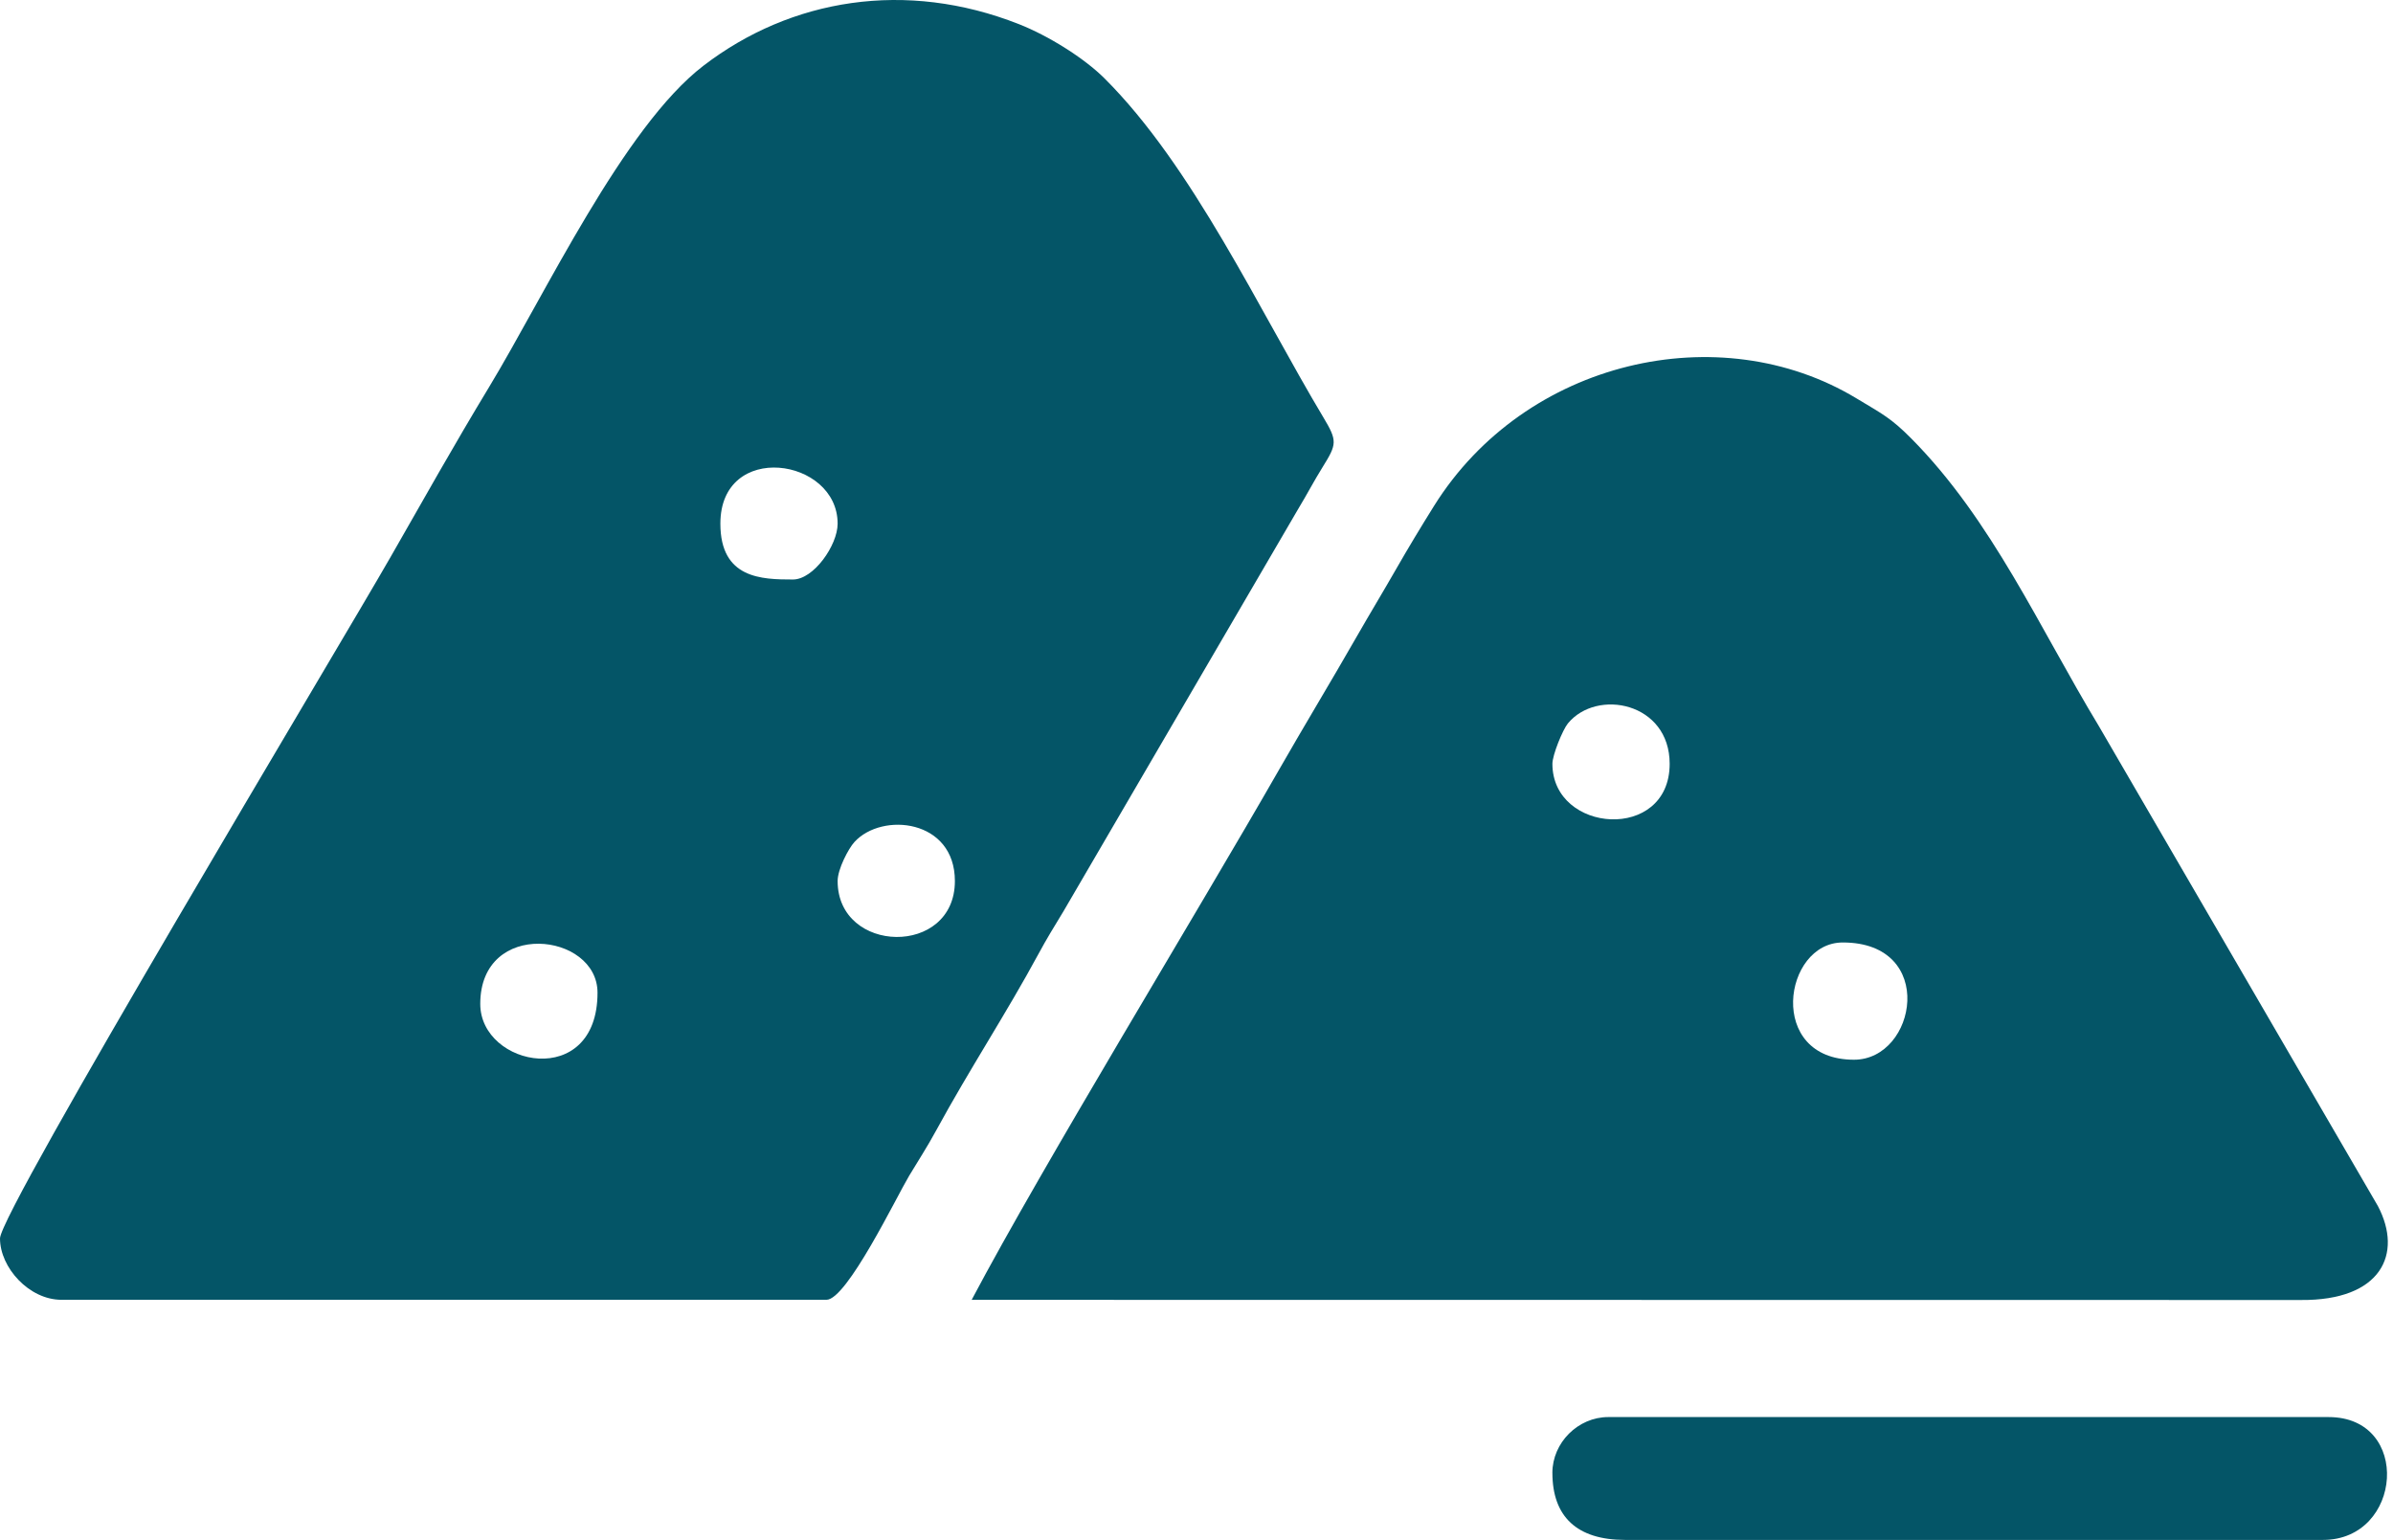 <?xml version="1.0" encoding="UTF-8"?> <svg xmlns="http://www.w3.org/2000/svg" width="404" height="260" viewBox="0 0 404 260" fill="none"> <path fill-rule="evenodd" clip-rule="evenodd" d="M81.08 169.495C81.08 155.126 100.876 157.413 100.876 167.611C100.876 184.063 81.08 180.181 81.08 169.495ZM141.414 148.753C141.414 146.747 143.24 143.272 144.251 142.165C148.914 137.056 161.21 138.313 161.21 148.753C161.21 161.573 141.414 161.119 141.414 148.753ZM133.872 97.844C128.606 97.844 121.618 97.713 121.618 88.415C121.618 74.392 141.414 77.256 141.414 88.415C141.414 92.044 137.37 97.844 133.872 97.844ZM0 209.087C0 214.031 4.92 219.458 10.371 219.458H139.527C142.975 219.458 151.37 202.053 153.48 198.532C155.125 195.787 156.478 193.758 158.058 190.852C163.709 180.473 169.859 171.163 175.352 161.007C176.755 158.417 177.854 156.648 179.534 153.877L219.13 86.001C220.753 83.322 221.748 81.342 223.316 78.824C225.704 74.992 225.792 74.435 223.455 70.533C212.63 52.463 201.395 28.1 186.449 13.213C183.044 9.822 177.032 6.047 172.019 4.076C152.946 -3.439 133.561 -0.253 118.766 11.091C105.281 21.427 91.997 49.787 82.552 65.382C76.663 75.111 71.478 84.364 65.946 94.031C57.424 108.926 0 204.521 0 209.095V209.087Z" fill="#045567"></path> <path fill-rule="evenodd" clip-rule="evenodd" d="M312.995 178.924C298.188 178.924 301.033 159.128 311.108 159.128C327.06 159.128 323.589 178.924 312.995 178.924ZM262.086 128.961C262.086 127.469 263.824 123.214 264.7 122.145C269.597 116.191 281.882 118.594 281.882 128.961C281.882 142.18 262.086 140.735 262.086 128.961ZM164.039 219.466L388.44 219.493C401.982 219.616 405.722 211.747 401.451 203.629L354.306 122.537C344.35 106.093 336.312 87.788 322.674 74.035C319.218 70.548 317.758 69.88 313.422 67.262C290.32 53.305 257.5 60.777 242.106 85.413C239.872 88.992 237.697 92.593 235.74 96.014C233.495 99.939 231.269 103.606 229.14 107.327C224.754 114.992 220.222 122.468 215.94 129.952C202.206 153.962 176.152 196.579 164.043 219.466H164.039Z" fill="#045567"></path> <path fill-rule="evenodd" clip-rule="evenodd" d="M262.086 248.687C262.086 256.049 266.215 260 274.341 260H392.184C405.641 260 407.179 239.258 393.126 239.258H271.512C266.434 239.258 262.082 243.56 262.082 248.687H262.086Z" fill="#045567"></path> </svg> 